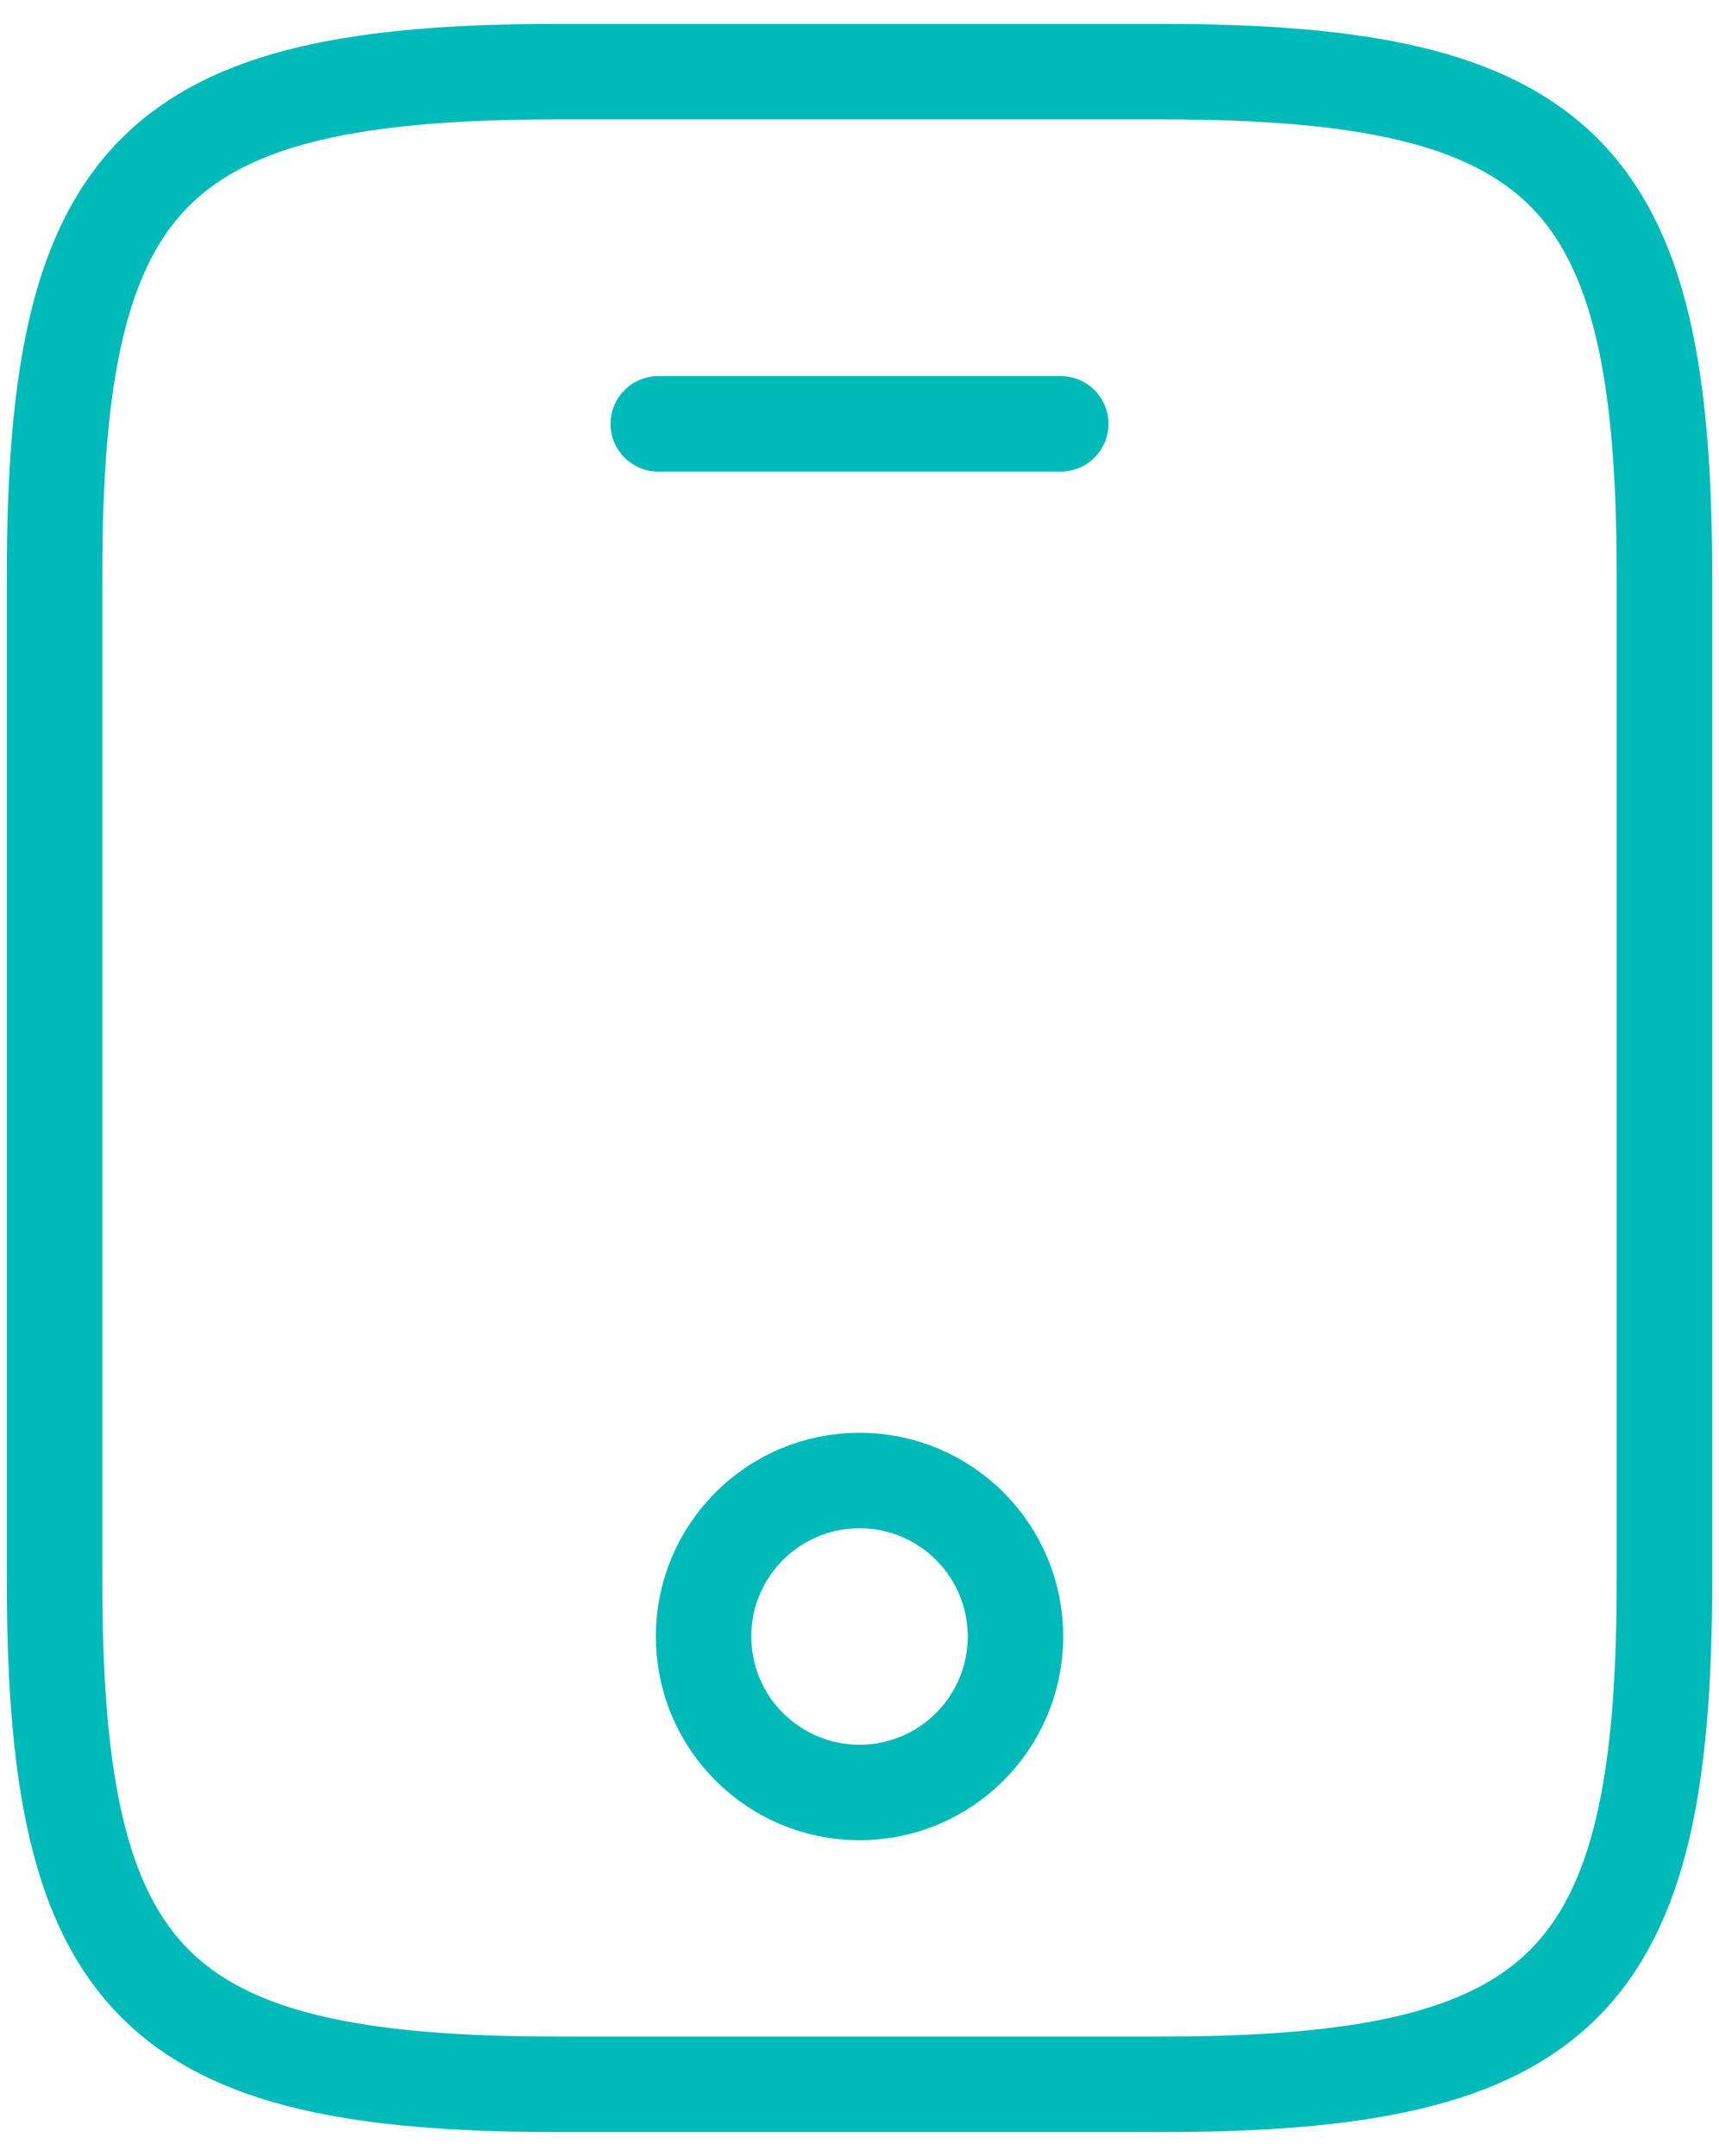 <svg width="63" height="79" viewBox="0 0 63 79" fill="none" xmlns="http://www.w3.org/2000/svg">
<path d="M61 21.062V57.938C61 72.688 57.312 76.375 42.562 76.375H20.438C5.688 76.375 2 72.688 2 57.938V21.062C2 6.312 5.688 2.625 20.438 2.625H42.562C57.312 2.625 61 6.312 61 21.062Z" stroke="#00BABA" stroke-width="3.5" stroke-linecap="round" stroke-linejoin="round"/>
<path d="M38.875 15.531H24.125" stroke="#00BABA" stroke-width="3.5" stroke-linecap="round" stroke-linejoin="round"/>
<path d="M31.501 65.681C34.657 65.681 37.216 63.122 37.216 59.966C37.216 56.809 34.657 54.25 31.501 54.25C28.344 54.25 25.785 56.809 25.785 59.966C25.785 63.122 28.344 65.681 31.501 65.681Z" stroke="#00BABA" stroke-width="3.5" stroke-linecap="round" stroke-linejoin="round"/>
</svg>
